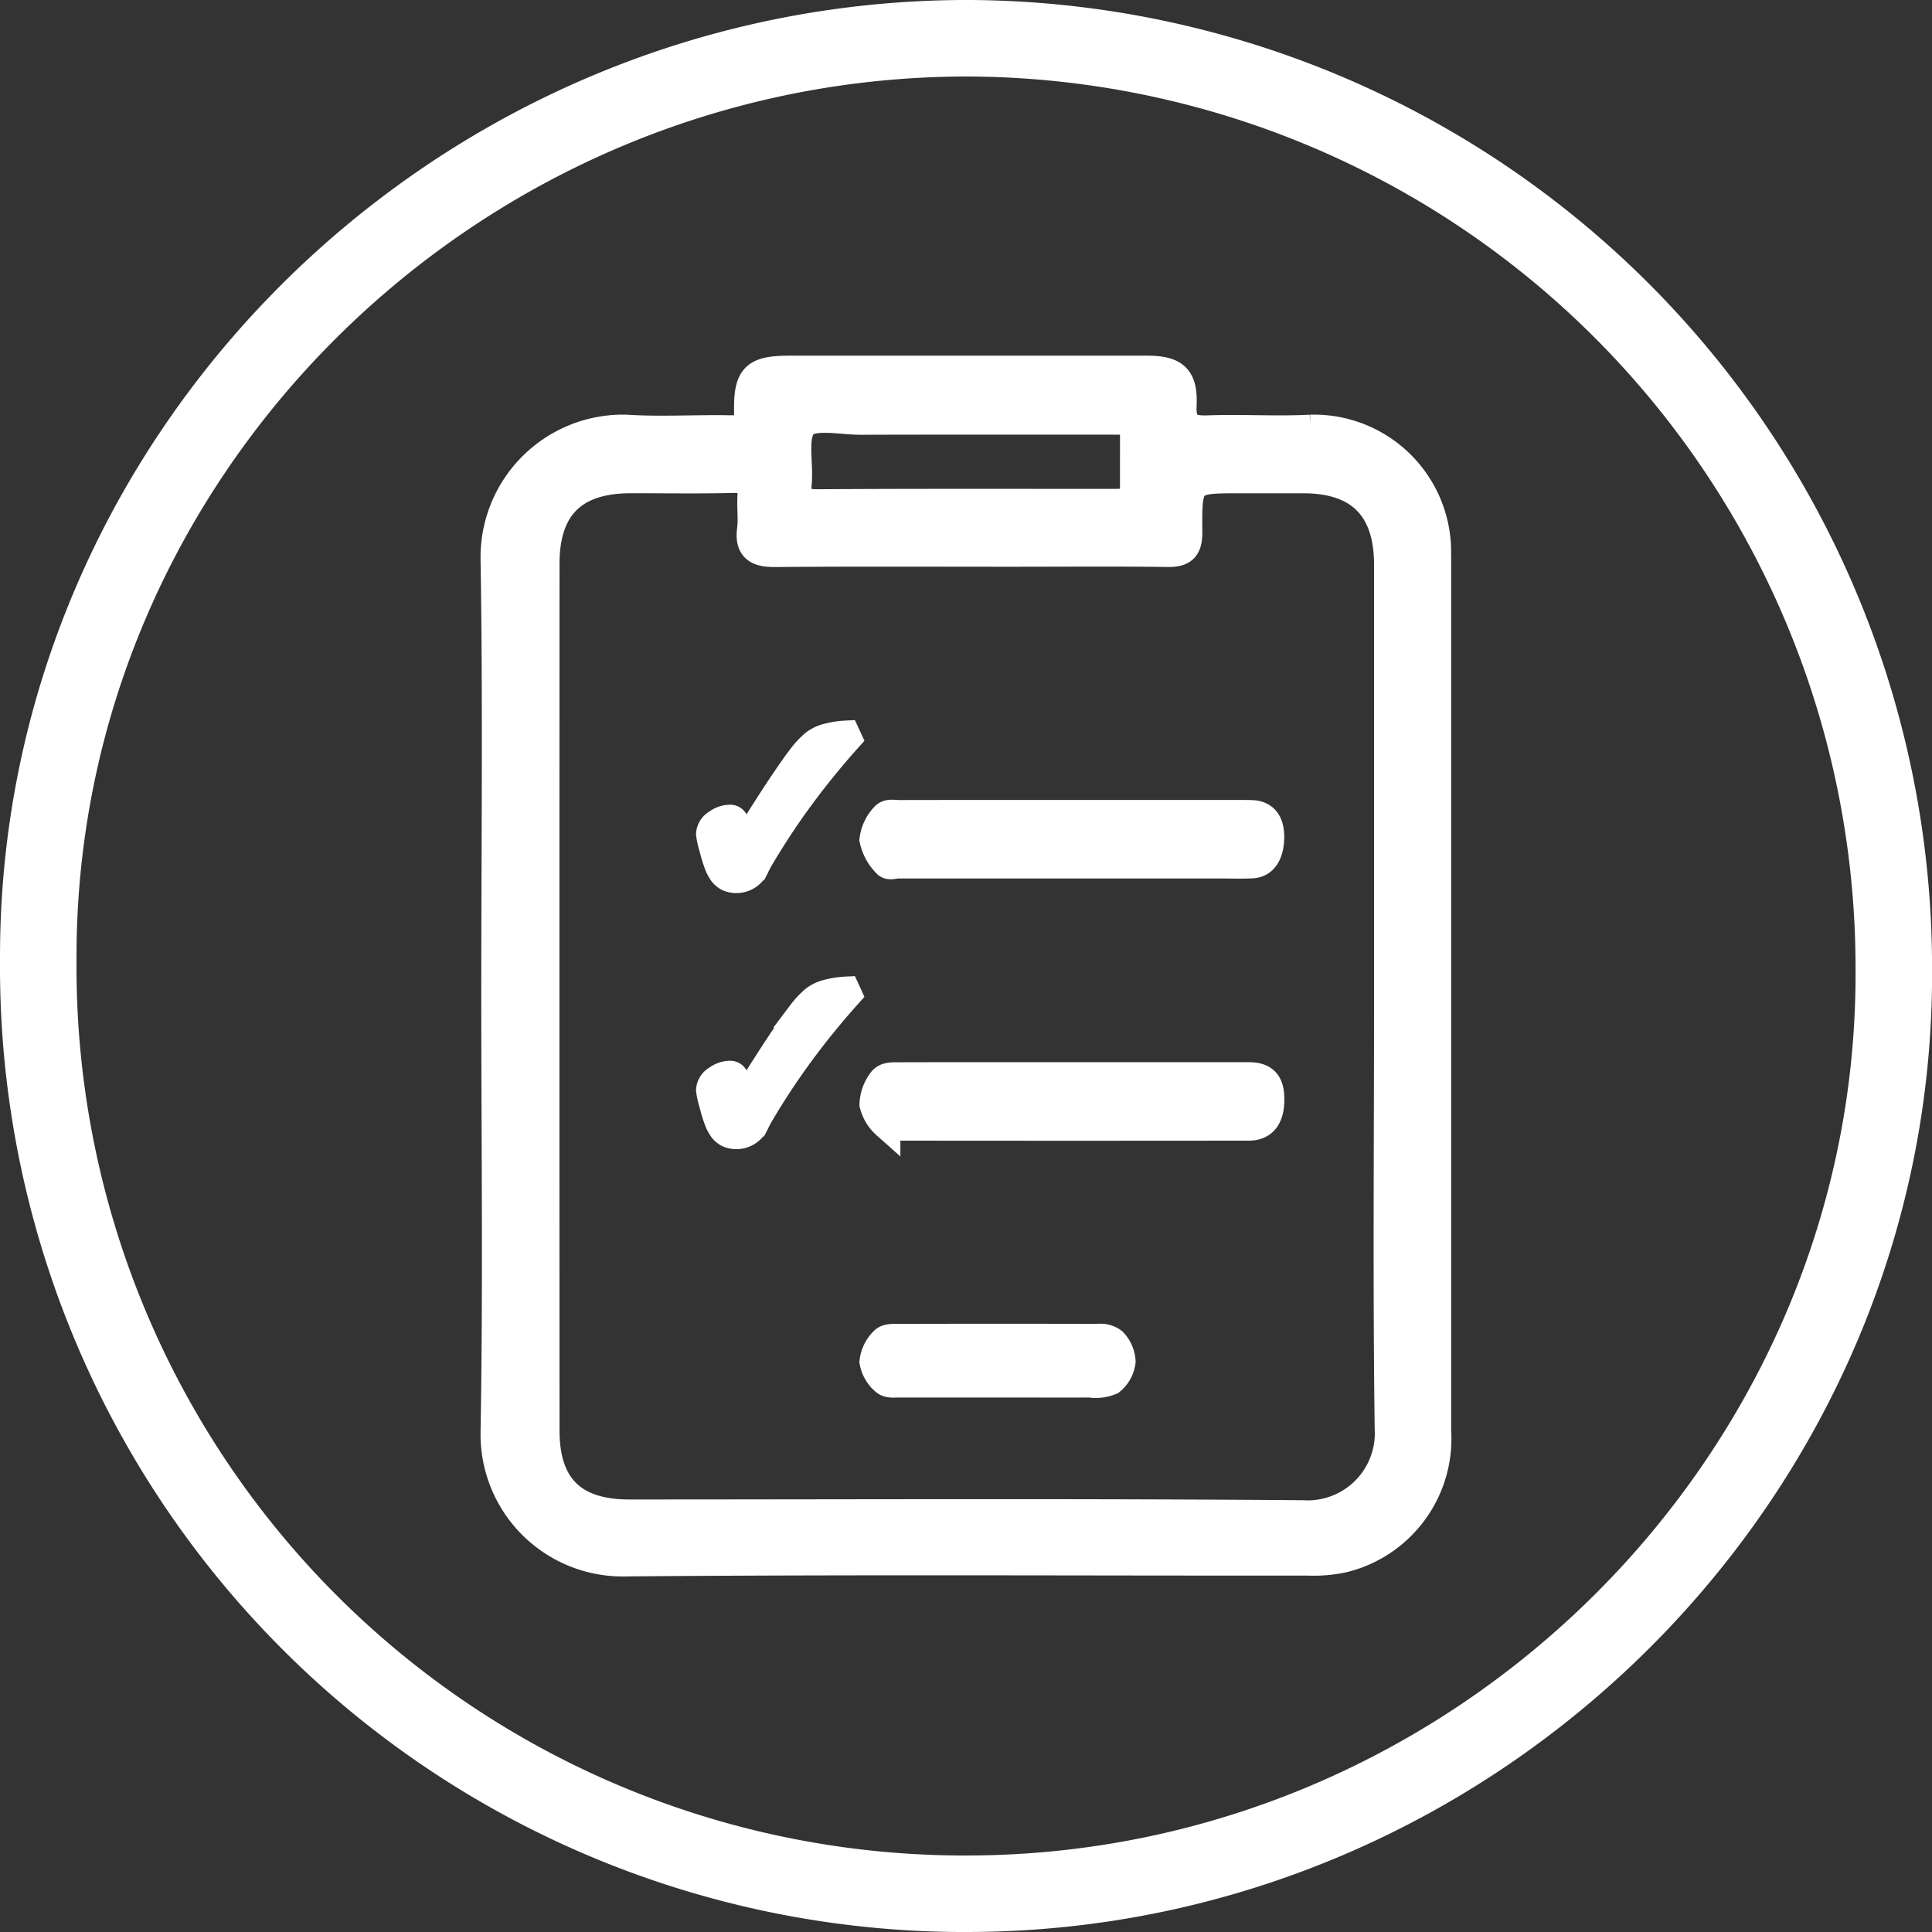 <svg xmlns="http://www.w3.org/2000/svg" width="100.999" height="101" viewBox="0 0 100.999 101">
  <rect x="0" y="0" width="100.999" height="101" fill="#333333" stroke="none"/>
  <g id="Group_4303" data-name="Group 4303" transform="translate(-313.532 313.435)">
    <path id="Path_540" data-name="Path 540" d="M315.533-263.177a48.431,48.431,0,0,0,48.121,48.741c.132,0,.264,0,.4,0,26.728-.006,48.662-21.981,48.48-48.407a48.586,48.586,0,0,0-48.513-48.593C337.3-311.379,315.39-289.573,315.533-263.177Z" fill="none" stroke="#fff" stroke-width="4"/>
    <g id="Group_1130" data-name="Group 1130">
      <path id="Path_541" data-name="Path 541" d="M339.441-261.4c0-7.6.088-15.206-.037-22.81a6.706,6.706,0,0,1,6.61-6.8h.206c1.814.121,3.643,0,5.464.034.707.015.988-.148.974-.934-.034-1.854.344-2.183,2.2-2.183h18.608c1.469,0,1.938.4,1.872,1.856-.048,1.069.375,1.3,1.342,1.266,1.785-.065,3.578.057,5.36-.036a6.422,6.422,0,0,1,6.6,6.242q0,.1,0,.2c0,.176.005.35.005.526v45.411a6.432,6.432,0,0,1-4.86,6.646,7.222,7.222,0,0,1-1.872.164c-11.878.009-23.757-.06-35.634.043a6.679,6.679,0,0,1-6.873-6.479c-.005-.147,0-.295,0-.442C339.537-246.264,339.441-253.834,339.441-261.4Zm46.672.187V-283.92c0-2.971-1.5-4.474-4.442-4.478h-3.258c-2.765,0-2.8,0-2.777,2.765.007.833-.247,1.1-1.064,1.089-2.733-.037-5.465-.013-8.2-.013-4.1,0-8.2-.02-12.3.015-.919.007-1.392-.213-1.259-1.228.071-.551-.015-1.122.019-1.68.044-.724-.237-.986-.98-.966-1.785.046-3.573.013-5.361.016-2.981.006-4.459,1.46-4.459,4.437q-.01,22.65,0,45.306c0,2.949,1.448,4.36,4.4,4.36,11.738,0,23.477-.056,35.215.04a4.262,4.262,0,0,0,4.5-4.012,4.292,4.292,0,0,0,0-.454C386.045-246.215,386.114-253.717,386.113-261.215Zm-13.28-30.25h-1.078c-4.408,0-8.818-.006-13.227.006-1.042,0-2.517-.333-3.011.206-.558.606-.2,2.027-.3,3.084-.083.851.241,1.063,1.063,1.058,5.21-.034,10.428-.016,15.641-.02.3,0,.6-.044.909-.068Z" fill="#fff" stroke="#fff" stroke-width="1.5"/>
      <path id="Path_542" data-name="Path 542" d="M369.634-270.865H378.4c.206,0,.412,0,.617.01.514.037.917.327.9,1.226-.02.864-.367,1.333-.928,1.361s-1.1.007-1.644.007H360.49c-.206,0-.475.116-.6-.038a2.5,2.5,0,0,1-.677-1.24,2.1,2.1,0,0,1,.581-1.21c.169-.193.483-.112.732-.112Q365.077-270.87,369.634-270.865Z" fill="#fff" stroke="#fff" stroke-width="1.5"/>
      <path id="Path_543" data-name="Path 543" d="M369.633-257.156h9.182c.8,0,1.111.346,1.108,1.2,0,.925-.36,1.4-1.11,1.4q-9.214.011-18.431,0c-.181,0-.408.047-.531-.094a2.091,2.091,0,0,1-.638-1.052,2.118,2.118,0,0,1,.456-1.238c.178-.225.515-.212.781-.212C363.513-257.162,366.574-257.156,369.633-257.156Z" fill="#fff" stroke="#fff" stroke-width="1.5"/>
      <path id="Path_544" data-name="Path 544" d="M365.724-241.127h-5.2c-.248,0-.551.046-.732-.123a1.708,1.708,0,0,1-.579-1,1.8,1.8,0,0,1,.518-1.063c.167-.183.476-.163.72-.164q5.235-.012,10.47,0a1.083,1.083,0,0,1,.783.2,1.6,1.6,0,0,1,.444,1.016,1.525,1.525,0,0,1-.558,1.005,2.027,2.027,0,0,1-1.075.13C368.917-241.121,367.32-241.127,365.724-241.127Z" fill="#fff" stroke="#fff" stroke-width="1.5"/>
      <g id="Group_1128" data-name="Group 1128">
        <path id="Path_545" data-name="Path 545" d="M357.835-274.843q-1.333,1.489-2.5,3.076a37.4,37.4,0,0,0-2.142,3.259c-.047.082-.106.2-.179.344a1.063,1.063,0,0,1-1.383.591.832.832,0,0,1-.319-.267,2,2,0,0,1-.221-.425,6.946,6.946,0,0,1-.241-.779.62.62,0,0,1-.02-.078,3.9,3.9,0,0,1-.16-.714.677.677,0,0,1,.342-.537,1.164,1.164,0,0,1,.677-.245.24.24,0,0,1,.175.065.868.868,0,0,1,.154.275c.034.086.078.2.128.35q.176.494.293.495a4.578,4.578,0,0,0,.813-1.126q.678-1.076,1.169-1.808.686-1.023,1.041-1.478a4.508,4.508,0,0,1,.646-.692,1.855,1.855,0,0,1,.647-.319,4.67,4.67,0,0,1,1-.16Z" fill="#fff" stroke="#fff" stroke-width="1.5"/>
      </g>
      <g id="Group_1129" data-name="Group 1129">
        <path id="Path_546" data-name="Path 546" d="M357.835-261.457q-1.333,1.488-2.5,3.075a37.8,37.8,0,0,0-2.142,3.26c-.047.082-.106.2-.179.344a1.063,1.063,0,0,1-1.383.591.839.839,0,0,1-.319-.266,2.027,2.027,0,0,1-.221-.426,7.085,7.085,0,0,1-.241-.779.621.621,0,0,1-.02-.078,3.879,3.879,0,0,1-.16-.714.679.679,0,0,1,.342-.537,1.164,1.164,0,0,1,.677-.245.241.241,0,0,1,.175.064.888.888,0,0,1,.154.275c.034.085.078.2.128.35q.176.494.293.494a4.565,4.565,0,0,0,.813-1.127q.678-1.072,1.169-1.807.686-1.023,1.041-1.478a4.508,4.508,0,0,1,.646-.692,1.838,1.838,0,0,1,.647-.319,4.609,4.609,0,0,1,1-.16Z" fill="#fff" stroke="#fff" stroke-width="1.5"/>
      </g>
    </g>
  </g>
</svg>
